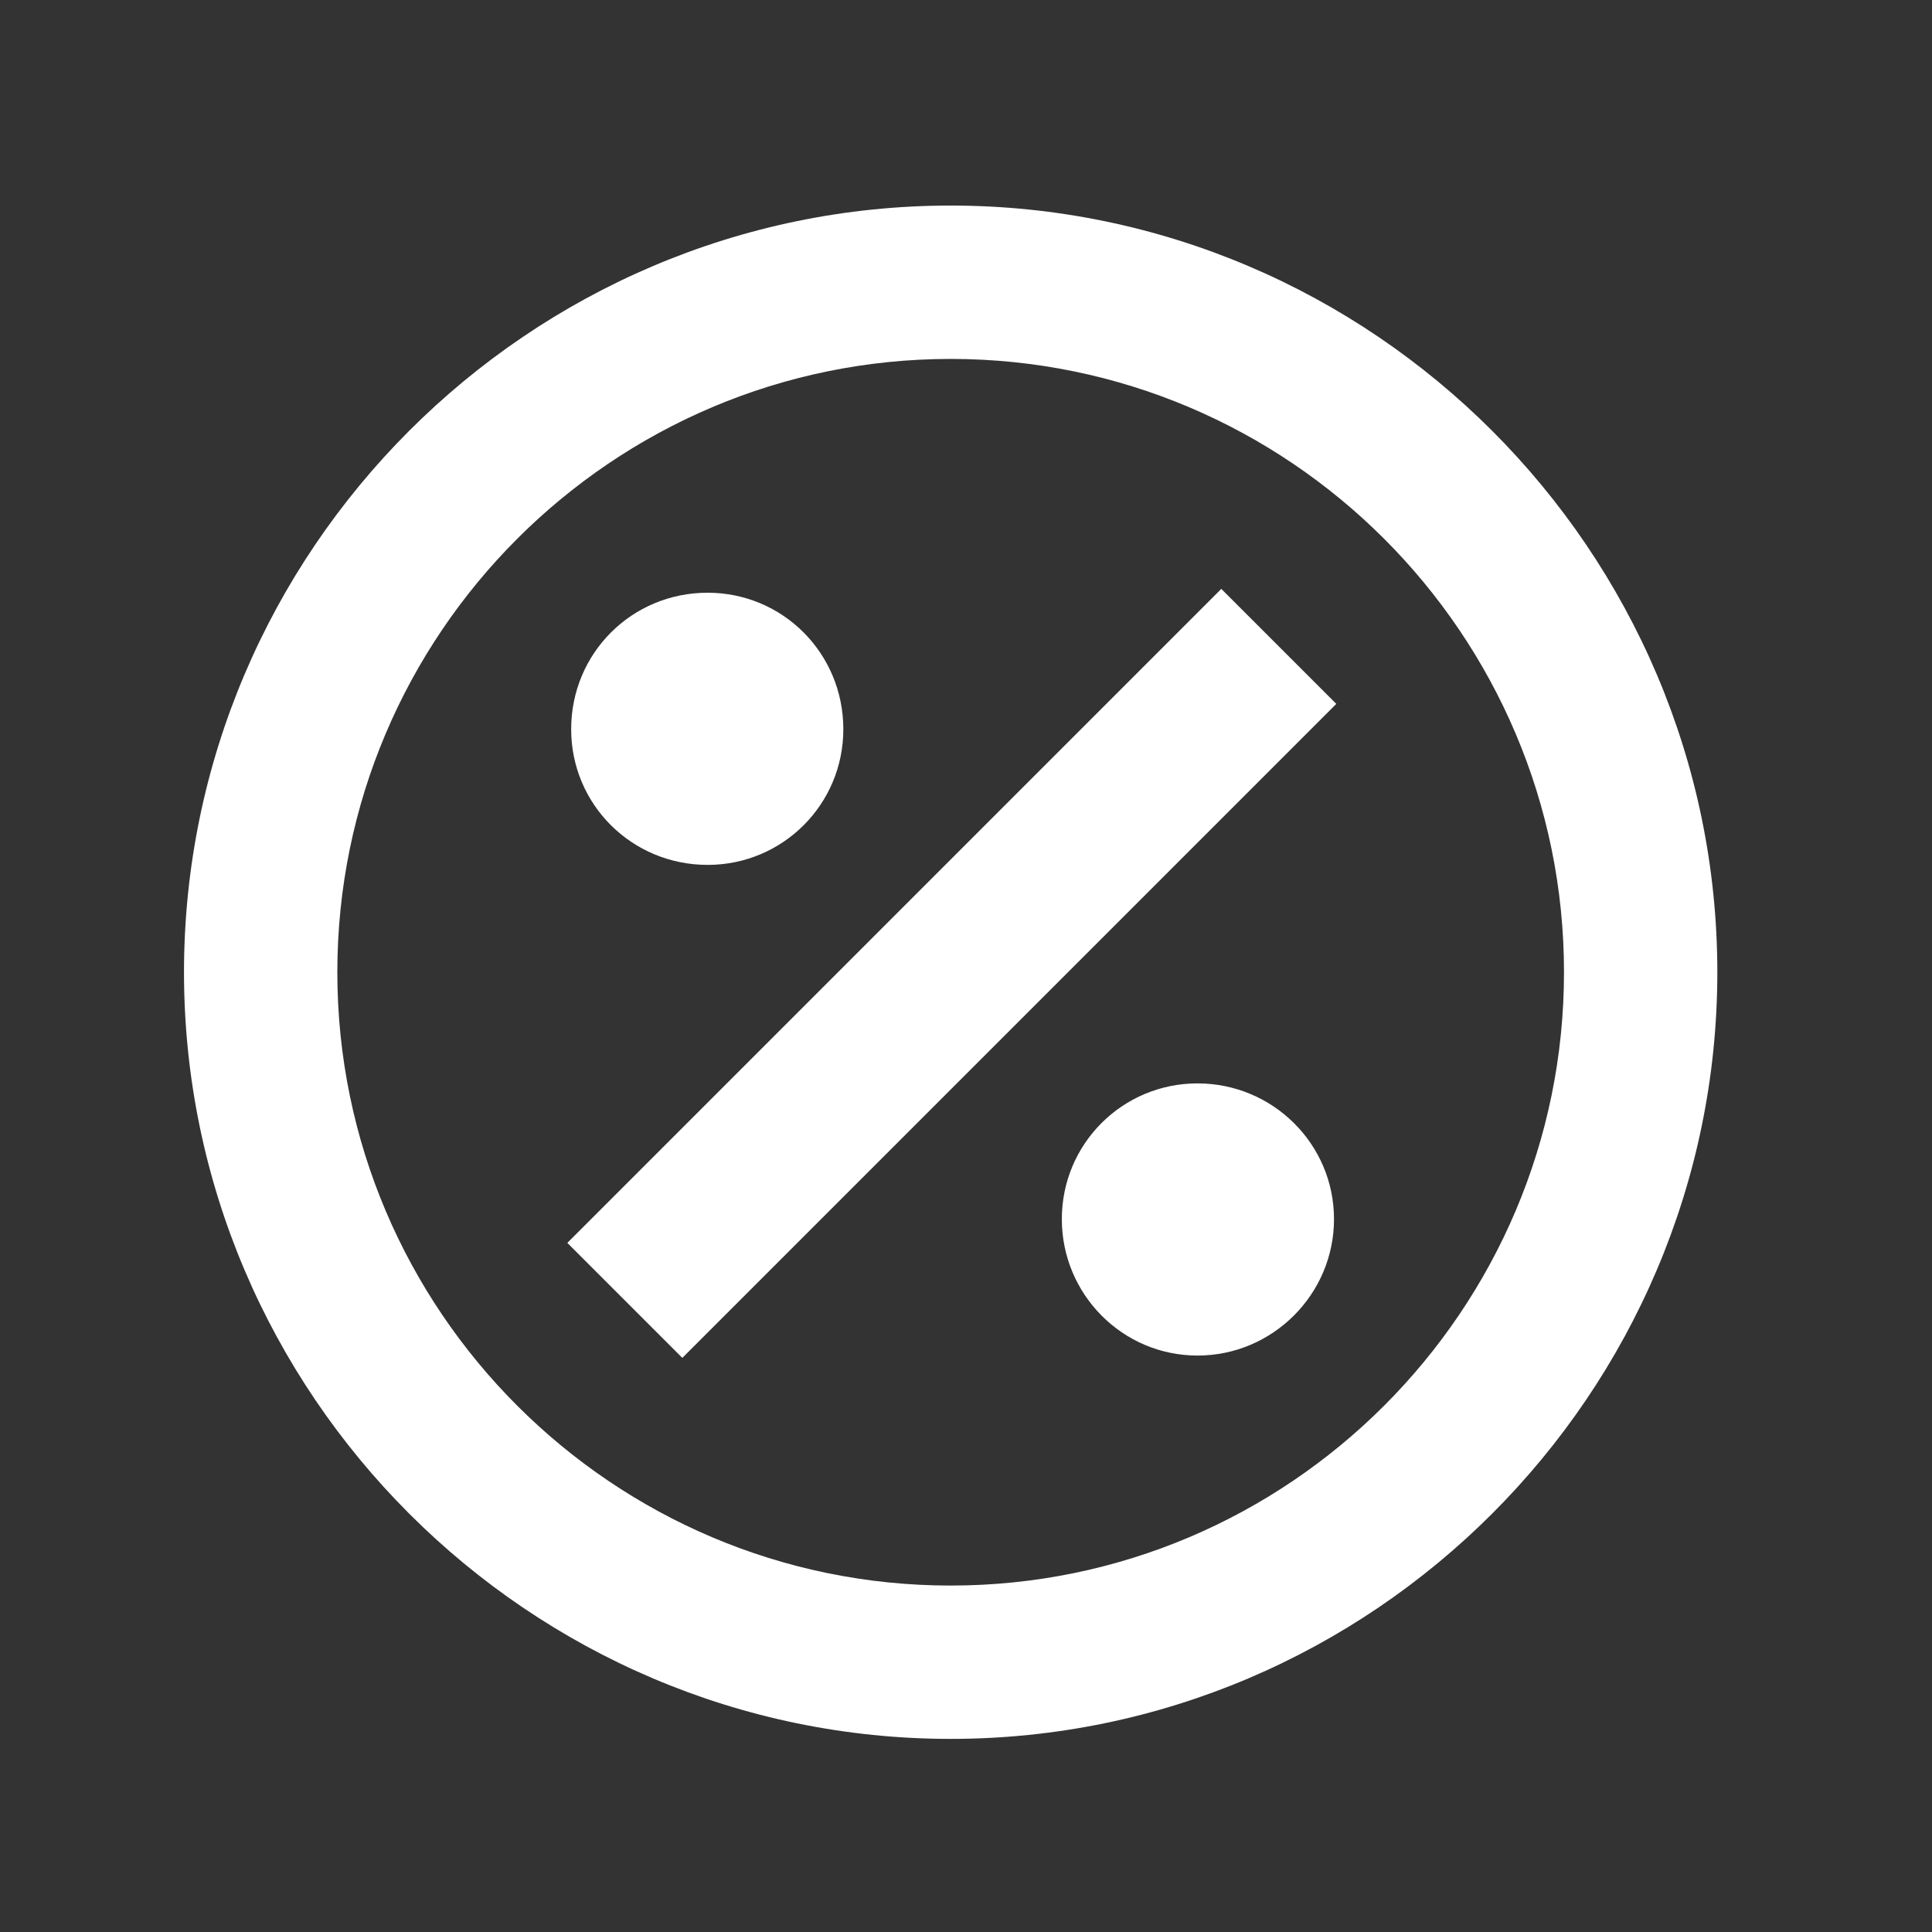 <svg width="63" height="63" viewBox="0 0 63 63" fill="none" xmlns="http://www.w3.org/2000/svg">
<rect x="0" y="0" width="63" height="63" fill="#333333" stroke="none"/>
<path d="M43.5 39.754C43.5 42.203 41.5 44.203 39.05 44.203C36.6 44.203 34.625 42.203 34.625 39.754C34.625 37.303 36.6 35.328 39.05 35.328C41.5 35.328 43.5 37.303 43.5 39.754ZM23.075 28.203C25.525 28.203 27.5 26.229 27.5 23.779C27.5 21.303 25.525 19.328 23.075 19.328C20.6 19.328 18.625 21.303 18.625 23.779C18.625 26.229 20.6 28.203 23.075 28.203ZM18.5 40.529L22.25 44.279L43.575 22.953L39.825 19.203L18.5 40.529ZM56 31.703C56 45.453 44.75 56.703 31 56.703C17.25 56.703 6 45.453 6 31.703C6 17.953 17.25 6.703 31 6.703C44.75 6.703 56 17.953 56 31.703ZM51 31.703C51 20.678 42.025 11.704 31 11.704C19.975 11.704 11 20.678 11 31.703C11 42.728 19.975 51.703 31 51.703C42.025 51.703 51 42.728 51 31.703Z" fill="white"/>
</svg>
